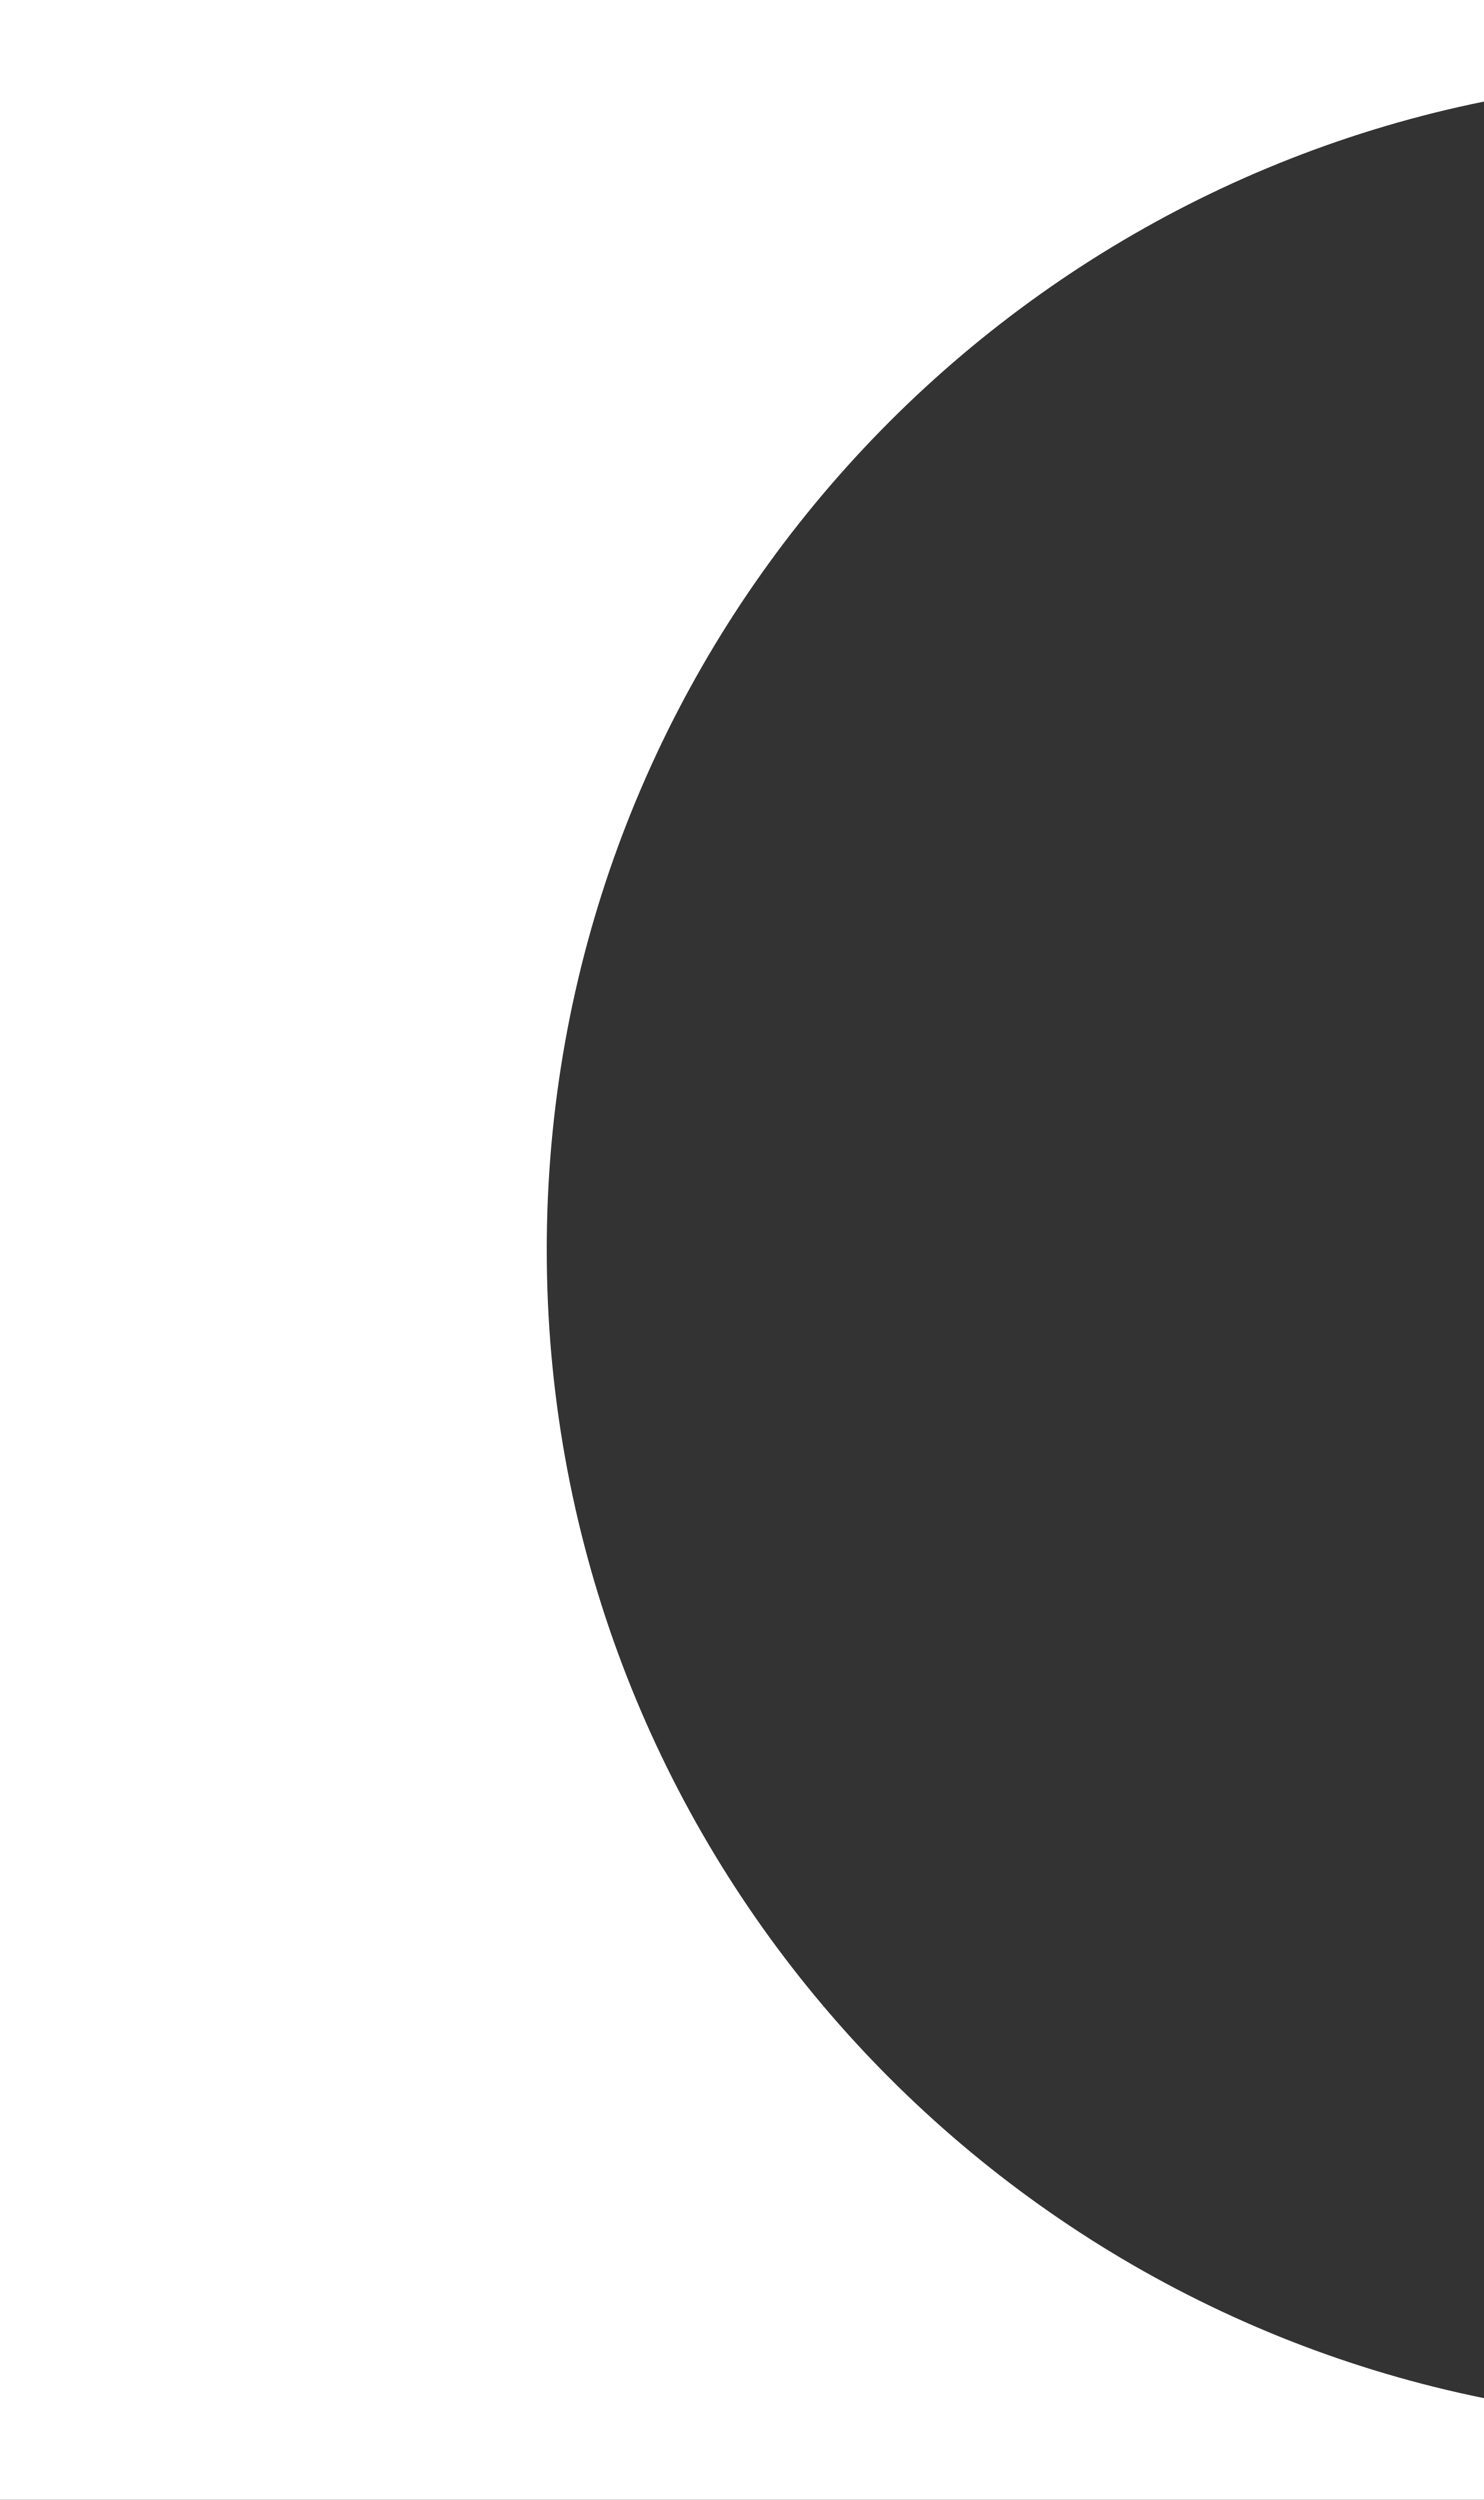 <?xml version="1.0" encoding="UTF-8"?>
<svg width="19px" height="32px" viewBox="0 0 19 32" version="1.1" xmlns="http://www.w3.org/2000/svg" xmlns:xlink="http://www.w3.org/1999/xlink">
    <rect x="0" y="0" width="19" height="32" fill="#333333" stroke="none"/>
    <title>Path</title>
    <g id="Page-1" stroke="none" stroke-width="1" fill="none" fill-rule="evenodd">
        <g id="Group-2" transform="translate(-336, 0)" fill="#FFFFFF">
            <path d="M355,0 L355.001,1.3 C348.154,2.689 343,8.743 343,16 C343,23.257 348.154,29.311 355.001,30.7 L355,32 L336,32 L336,0 L355,0 Z" id="Path"></path>
        </g>
    </g>
</svg>
